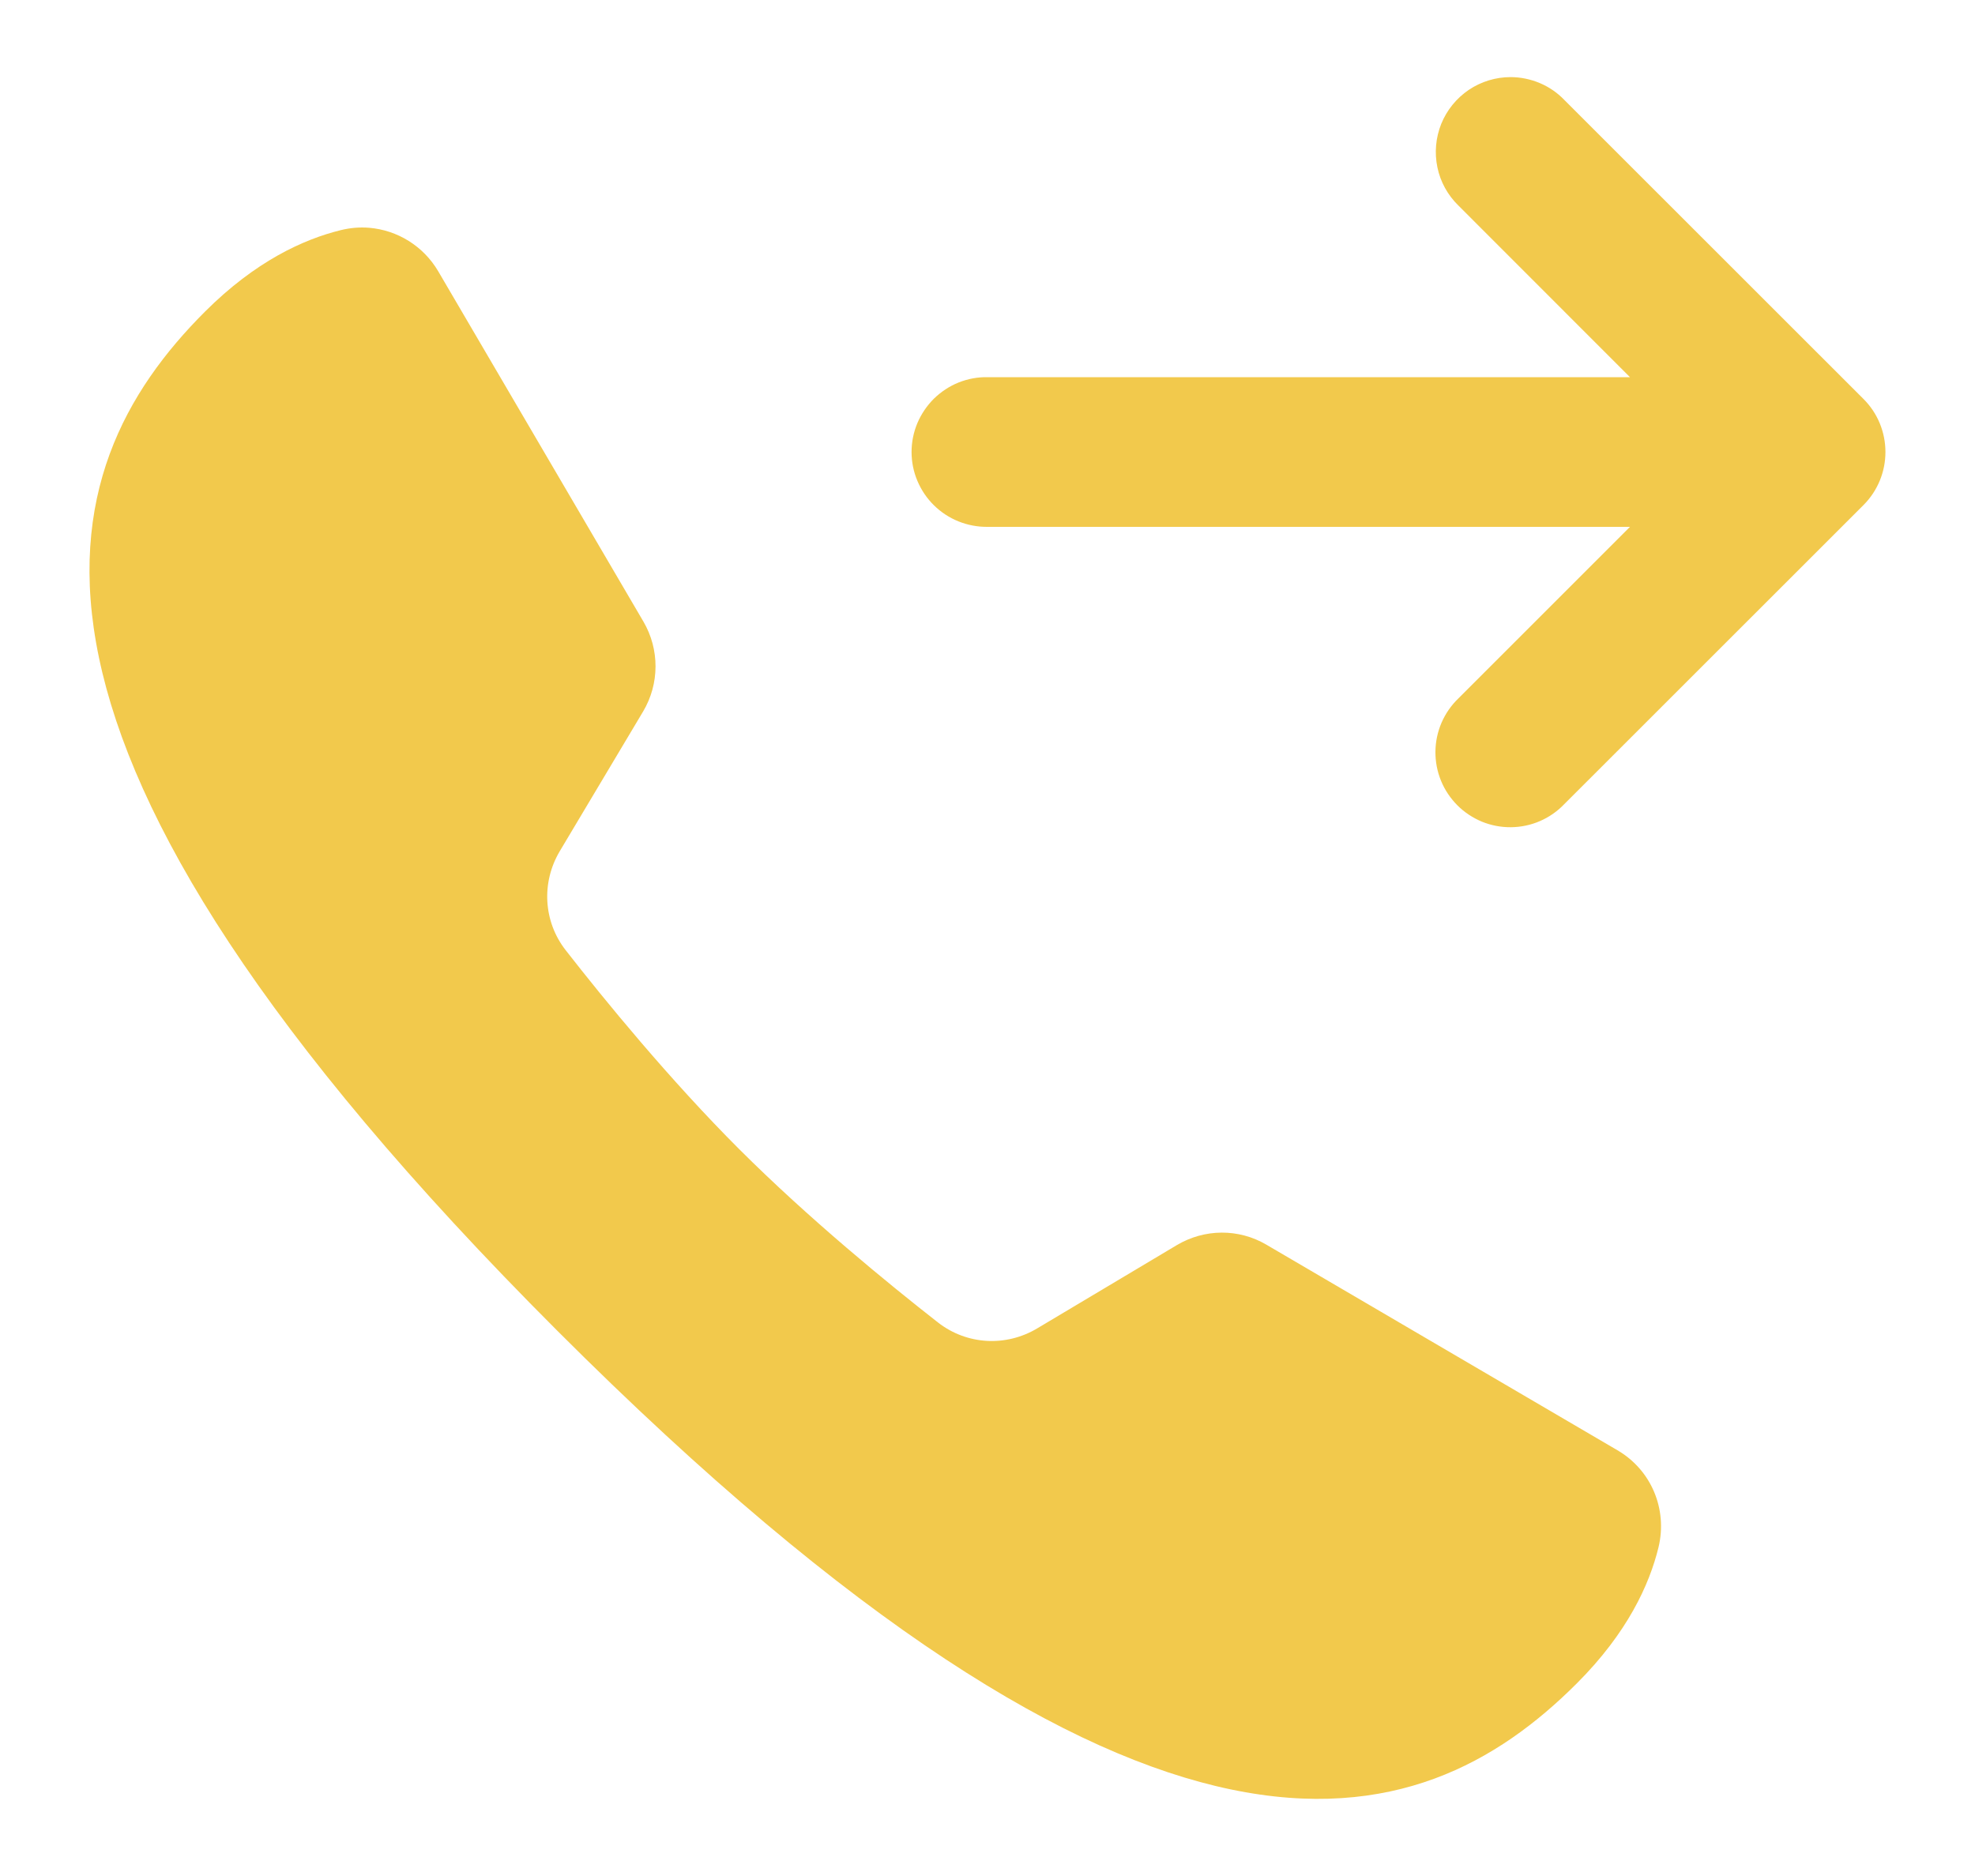 <svg width="20" height="19" viewBox="0 0 20 19" fill="none" xmlns="http://www.w3.org/2000/svg">
<path d="M15.297 0.781C15.146 0.781 14.999 0.826 14.874 0.91C14.749 0.995 14.652 1.114 14.595 1.254C14.539 1.394 14.525 1.547 14.556 1.695C14.586 1.842 14.661 1.977 14.769 2.082L16.506 3.82H10C9.899 3.818 9.8 3.837 9.707 3.874C9.613 3.912 9.529 3.968 9.457 4.038C9.386 4.109 9.329 4.193 9.29 4.285C9.251 4.378 9.231 4.477 9.231 4.578C9.231 4.678 9.251 4.778 9.29 4.87C9.329 4.963 9.386 5.047 9.457 5.117C9.529 5.188 9.613 5.243 9.707 5.281C9.8 5.318 9.899 5.337 10 5.336H16.506L14.769 7.073C14.696 7.143 14.638 7.227 14.598 7.319C14.558 7.412 14.537 7.511 14.536 7.612C14.535 7.713 14.554 7.813 14.592 7.906C14.63 8 14.687 8.084 14.758 8.156C14.829 8.227 14.914 8.283 15.007 8.322C15.101 8.36 15.2 8.379 15.301 8.378C15.402 8.377 15.502 8.356 15.594 8.316C15.687 8.276 15.771 8.217 15.84 8.145L18.872 5.114C19.014 4.971 19.093 4.779 19.093 4.578C19.093 4.377 19.014 4.184 18.872 4.042L15.84 1.011C15.77 0.938 15.685 0.88 15.592 0.841C15.499 0.802 15.398 0.781 15.297 0.781ZM3.739 2.307C3.644 2.299 3.547 2.307 3.45 2.331C3.075 2.423 2.587 2.645 2.075 3.157C0.474 4.758 -0.375 7.457 5.645 13.479C11.666 19.501 14.366 18.651 15.968 17.049C16.481 16.536 16.703 16.048 16.795 15.671C16.888 15.285 16.722 14.888 16.379 14.688C15.524 14.188 13.68 13.107 12.824 12.606C12.543 12.441 12.198 12.444 11.918 12.61L10.503 13.454C10.186 13.643 9.791 13.621 9.5 13.395C8.997 13.002 8.189 12.341 7.485 11.638C6.781 10.934 6.12 10.126 5.728 9.623C5.502 9.333 5.48 8.937 5.669 8.62L6.513 7.205C6.679 6.925 6.68 6.577 6.516 6.296L4.438 2.748C4.287 2.491 4.024 2.331 3.739 2.307Z" fill="#F2C94C"/>
</svg>
